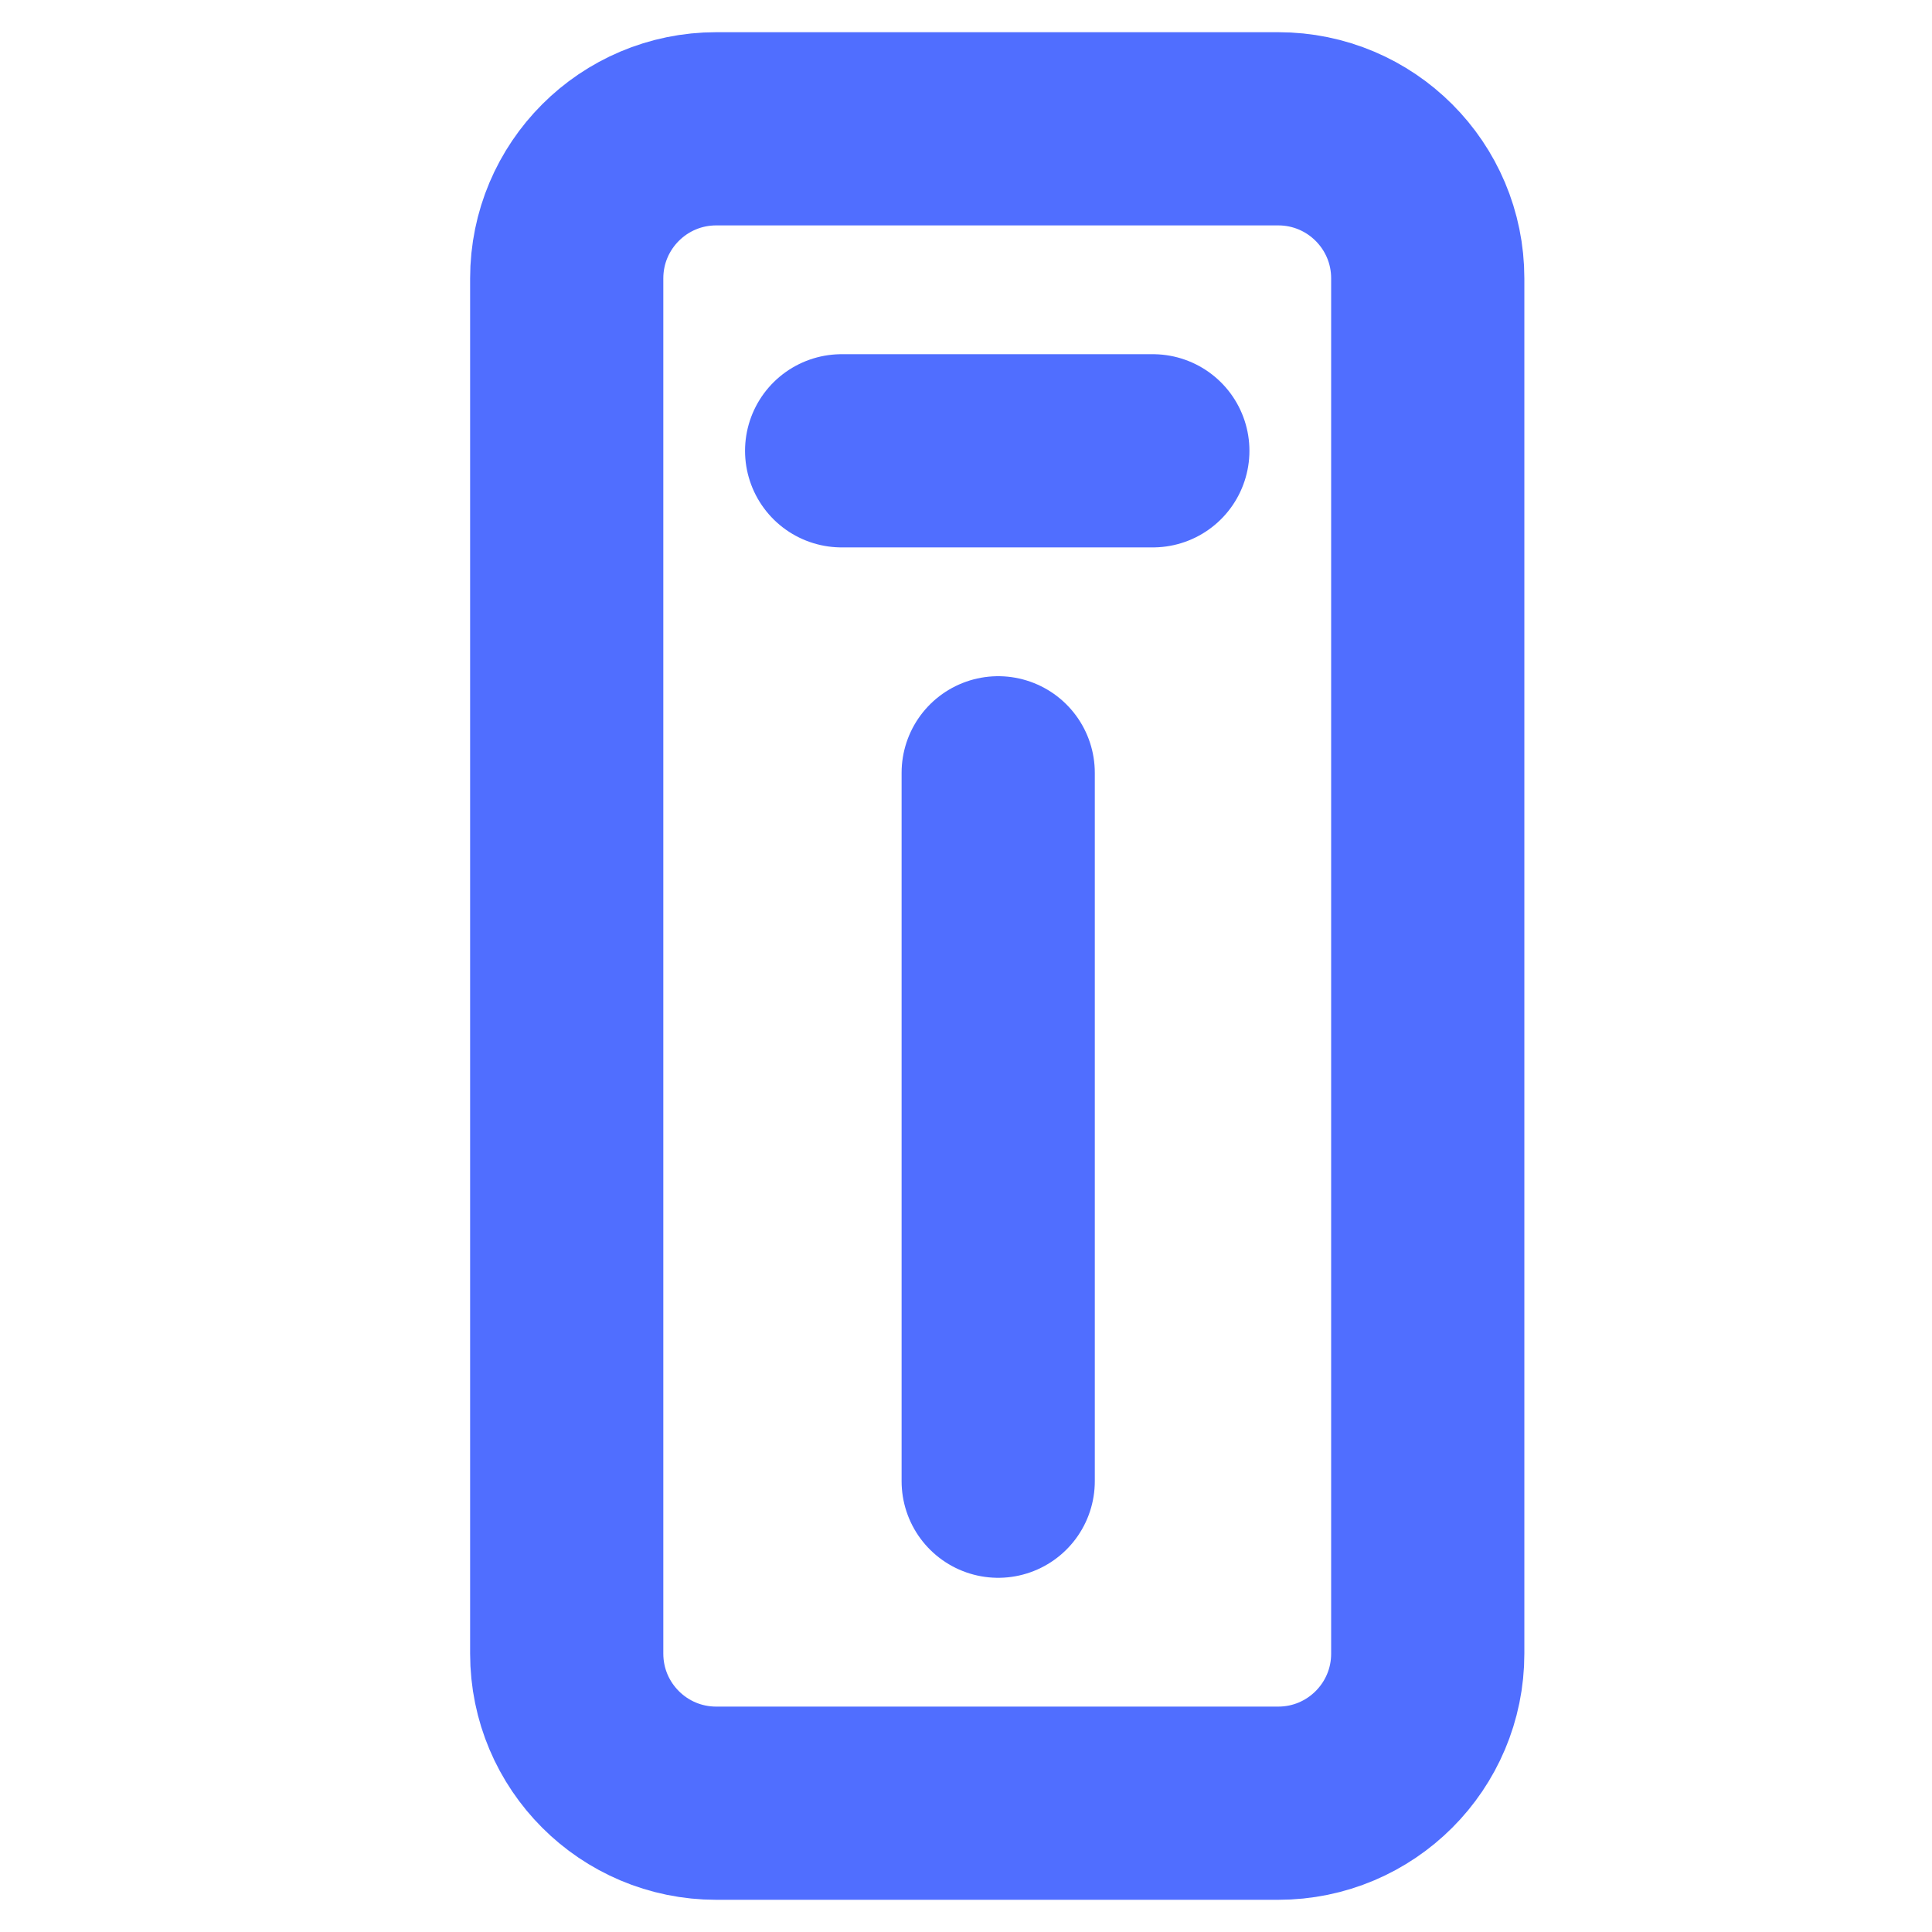 <?xml version="1.0" encoding="UTF-8"?> <svg xmlns="http://www.w3.org/2000/svg" width="30" height="30" viewBox="0 0 30 30" fill="none"><mask id="mask0_39_3204" style="mask-type:alpha" maskUnits="userSpaceOnUse" x="0" y="0" width="30" height="30"><rect width="30" height="30" fill="#D9D9D9"></rect></mask><g mask="url(#mask0_39_3204)"><path d="M19.848 2H11.122C9.839 2 8.8 3.04 8.8 4.322V25.678C8.8 26.96 9.839 28 11.122 28H19.848C21.131 28 22.17 26.96 22.17 25.678V4.322C22.17 3.04 21.131 2 19.848 2Z" stroke="#506EFF" stroke-width="3" stroke-miterlimit="10"></path><path d="M13.069 7H17.901" stroke="#506EFF" stroke-width="3" stroke-linecap="round" stroke-linejoin="round"></path><path d="M15.5 12V23" stroke="#506EFF" stroke-width="3" stroke-linecap="round"></path></g></svg> 